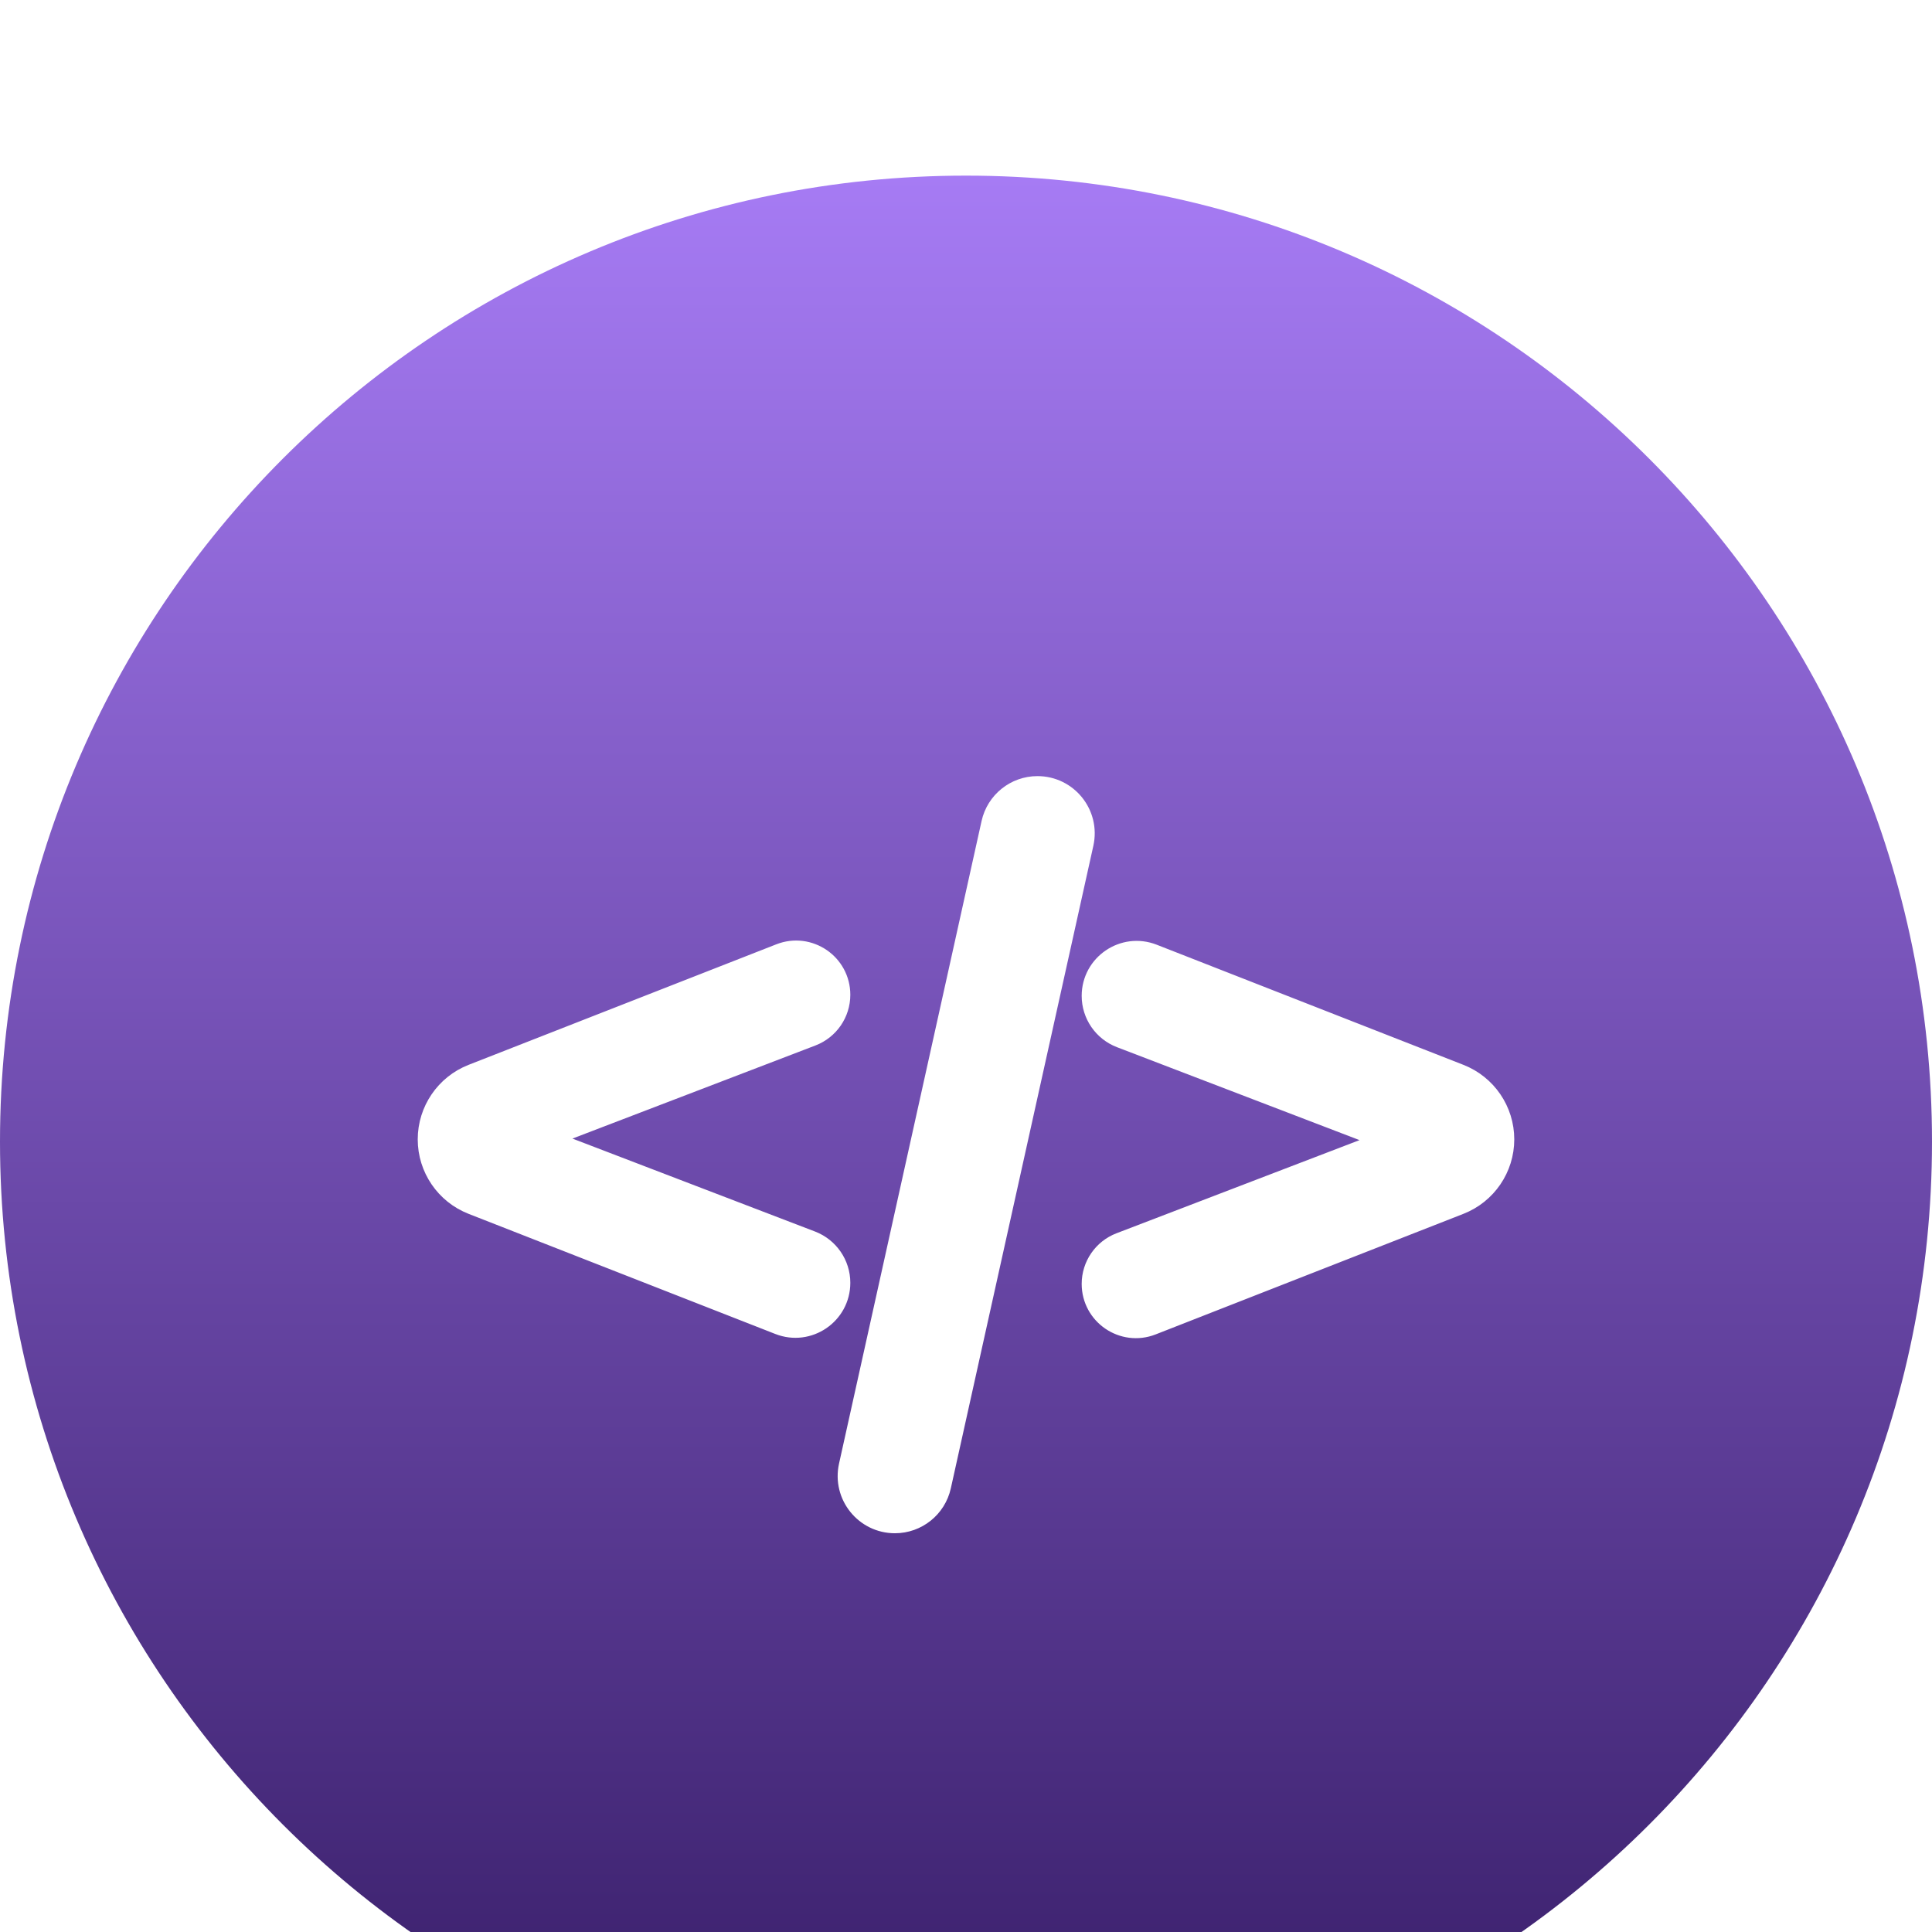 <svg width="74" height="74" viewBox="0 0 74 74" fill="none" xmlns="http://www.w3.org/2000/svg">
<g filter="url(#filter0_i_94_1590)">
<path d="M74 37C74 16.566 57.434 0 37 0C16.566 0 0 16.566 0 37C0 57.434 16.566 74 37 74C57.434 74 74 57.434 74 37Z" fill="url(#paint0_linear_94_1590)"/>
</g>
<g filter="url(#filter1_d_94_1590)">
<path d="M39.737 23.5C40.82 23.5 41.624 24.502 41.39 25.559L35.93 50.174C35.758 50.948 35.071 51.5 34.277 51.5C33.195 51.5 32.391 50.498 32.625 49.441L38.085 24.826C38.257 24.052 38.944 23.5 39.737 23.5ZM41.931 31.417C41.931 30.287 43.069 29.511 44.121 29.923L55.871 34.525C56.853 34.91 57.5 35.858 57.5 36.913C57.5 37.968 56.853 38.915 55.871 39.3L44.083 43.918C43.049 44.323 41.931 43.56 41.931 42.449C41.931 41.796 42.334 41.21 42.943 40.977L53.47 36.942L42.962 32.916C42.341 32.678 41.931 32.082 41.931 31.417ZM29.917 29.908C30.951 29.503 32.069 30.265 32.069 31.376C32.069 32.029 31.666 32.615 31.057 32.849L20.528 36.883L31.038 40.91C31.659 41.148 32.069 41.743 32.069 42.408C32.069 43.539 30.931 44.315 29.879 43.902L18.129 39.3C17.147 38.915 16.5 37.968 16.5 36.913C16.5 35.858 17.147 34.91 18.129 34.525L29.917 29.908Z" fill="white" stroke="white"/>
</g>
<defs>
<filter id="filter0_i_94_1590" x="0" y="0" width="74" height="80.727" filterUnits="userSpaceOnUse" color-interpolation-filters="sRGB">
<feFlood flood-opacity="0" result="BackgroundImageFix"/>
<feBlend mode="normal" in="SourceGraphic" in2="BackgroundImageFix" result="shape"/>
<feColorMatrix in="SourceAlpha" type="matrix" values="0 0 0 0 0 0 0 0 0 0 0 0 0 0 0 0 0 0 127 0" result="hardAlpha"/>
<feOffset dy="6.727"/>
<feGaussianBlur stdDeviation="3.364"/>
<feComposite in2="hardAlpha" operator="arithmetic" k2="-1" k3="1"/>
<feColorMatrix type="matrix" values="0 0 0 0 1 0 0 0 0 1 0 0 0 0 1 0 0 0 0.15 0"/>
<feBlend mode="normal" in2="shape" result="effect1_innerShadow_94_1590"/>
</filter>
<filter id="filter1_d_94_1590" x="9.273" y="23" width="55.455" height="42.455" filterUnits="userSpaceOnUse" color-interpolation-filters="sRGB">
<feFlood flood-opacity="0" result="BackgroundImageFix"/>
<feColorMatrix in="SourceAlpha" type="matrix" values="0 0 0 0 0 0 0 0 0 0 0 0 0 0 0 0 0 0 127 0" result="hardAlpha"/>
<feOffset dy="6.727"/>
<feGaussianBlur stdDeviation="3.364"/>
<feComposite in2="hardAlpha" operator="out"/>
<feColorMatrix type="matrix" values="0 0 0 0 0 0 0 0 0 0 0 0 0 0 0 0 0 0 0.25 0"/>
<feBlend mode="normal" in2="BackgroundImageFix" result="effect1_dropShadow_94_1590"/>
<feBlend mode="normal" in="SourceGraphic" in2="effect1_dropShadow_94_1590" result="shape"/>
</filter>
<linearGradient id="paint0_linear_94_1590" x1="37" y1="0" x2="37" y2="74" gradientUnits="userSpaceOnUse">
<stop stop-color="#A67BF4"/>
<stop offset="1" stop-color="#361C66"/>
</linearGradient>
</defs>
</svg>
